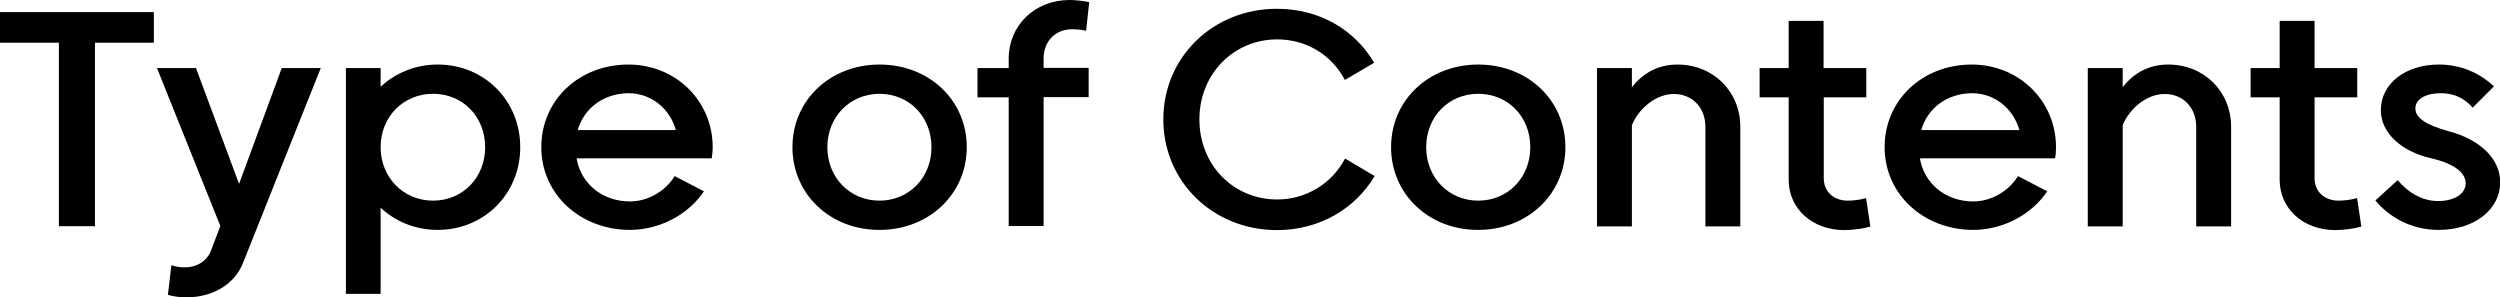 <?xml version="1.0" encoding="utf-8"?>
<!-- Generator: Adobe Illustrator 24.3.0, SVG Export Plug-In . SVG Version: 6.00 Build 0)  -->
<svg version="1.1" id="Layer_1" xmlns="http://www.w3.org/2000/svg" xmlns:xlink="http://www.w3.org/1999/xlink" x="0px" y="0px"
	 viewBox="0 0 128.21 15.25" style="enable-background:new 0 0 128.21 15.25;" xml:space="preserve">
<g>
	<path d="M3.02,11.6V2.19H0V0.62h7.89v1.57H4.87v9.41H3.02z"/>
	<path d="M10.82,12.85l0.48-1.26l-3.25-8.1h2l2.21,5.94l2.19-5.94h2l-3.99,10c-0.46,1.15-1.62,1.76-2.91,1.76
		c-0.32,0-0.69-0.05-0.94-0.13l0.18-1.52c0.21,0.08,0.46,0.11,0.69,0.11C10.05,13.72,10.61,13.41,10.82,12.85z"/>
	<path d="M26.68,7.55c0,2.4-1.86,4.24-4.23,4.24c-1.15,0-2.18-0.43-2.93-1.14v4.42h-1.78V3.49h1.78v0.96
		c0.75-0.7,1.78-1.14,2.93-1.14C24.82,3.31,26.68,5.14,26.68,7.55z M24.88,7.55c0-1.57-1.15-2.74-2.67-2.74
		c-1.52,0-2.69,1.17-2.69,2.74c0,1.55,1.17,2.74,2.69,2.74C23.73,10.29,24.88,9.11,24.88,7.55z"/>
	<path d="M36.5,8.12h-6.93c0.21,1.26,1.28,2.21,2.74,2.21c0.9,0,1.81-0.51,2.29-1.3l1.5,0.78c-0.82,1.23-2.32,1.98-3.79,1.98
		c-2.56,0-4.55-1.84-4.55-4.24c0-2.42,1.94-4.24,4.47-4.24c2.42,0,4.32,1.86,4.32,4.24C36.55,7.73,36.53,7.96,36.5,8.12z
		 M29.63,6.67h5.03c-0.3-1.09-1.26-1.89-2.43-1.89C30.95,4.79,29.95,5.55,29.63,6.67z"/>
	<path d="M40.64,7.55c0-2.42,1.94-4.24,4.47-4.24c2.53,0,4.47,1.82,4.47,4.24c0,2.4-1.94,4.24-4.47,4.24
		C42.58,11.8,40.64,9.96,40.64,7.55z M42.43,7.55c0,1.55,1.15,2.74,2.67,2.74c1.52,0,2.67-1.18,2.67-2.74
		c0-1.57-1.15-2.74-2.67-2.74C43.58,4.82,42.43,5.99,42.43,7.55z"/>
	<path d="M55.86,0.11L55.7,1.58c-0.19-0.05-0.48-0.08-0.72-0.08c-0.86,0-1.46,0.62-1.46,1.5v0.48h2.31v1.5h-2.31v6.61h-1.79V4.99
		h-1.6v-1.5h1.6V3.01C51.73,1.3,53.07,0,54.85,0C55.15,0,55.59,0.05,55.86,0.11z"/>
	<path d="M68.98,8.13l1.52,0.9c-1.01,1.68-2.83,2.77-5.01,2.77c-3.28,0-5.83-2.48-5.83-5.68c0-3.19,2.55-5.67,5.83-5.67
		c2.19,0,4,1.09,4.98,2.77l-1.5,0.88c-0.67-1.28-1.97-2.08-3.47-2.08c-2.24,0-3.99,1.78-3.99,4.1c0,2.34,1.74,4.11,3.99,4.11
		C66.99,10.23,68.32,9.4,68.98,8.13z"/>
	<path d="M71.34,7.55c0-2.42,1.94-4.24,4.47-4.24c2.53,0,4.47,1.82,4.47,4.24c0,2.4-1.94,4.24-4.47,4.24
		C73.28,11.8,71.34,9.96,71.34,7.55z M73.14,7.55c0,1.55,1.15,2.74,2.67,2.74s2.67-1.18,2.67-2.74c0-1.57-1.15-2.74-2.67-2.74
		S73.14,5.99,73.14,7.55z"/>
	<path d="M86.03,3.31c1.83,0,3.22,1.38,3.22,3.19v5.11h-1.79V6.5c0-0.98-0.67-1.68-1.62-1.68c-0.9,0-1.79,0.72-2.15,1.6v5.19H81.9
		V3.49h1.79v0.98C84.26,3.76,85.01,3.31,86.03,3.31z"/>
	<path d="M93.53,4.99v4.15c0,0.69,0.51,1.15,1.23,1.15c0.3,0,0.67-0.05,0.94-0.13l0.22,1.46c-0.35,0.1-0.91,0.18-1.34,0.18
		c-1.63,0-2.85-1.09-2.85-2.58V4.99h-1.49v-1.5h1.49V1.07h1.79v2.42h2.19v1.5H93.53z"/>
	<path d="M105.39,8.12h-6.93c0.21,1.26,1.28,2.21,2.74,2.21c0.9,0,1.81-0.51,2.29-1.3l1.5,0.78c-0.82,1.23-2.32,1.98-3.79,1.98
		c-2.56,0-4.55-1.84-4.55-4.24c0-2.42,1.94-4.24,4.47-4.24c2.42,0,4.32,1.86,4.32,4.24C105.44,7.73,105.43,7.96,105.39,8.12z
		 M98.53,6.67h5.03c-0.3-1.09-1.26-1.89-2.43-1.89C99.84,4.79,98.85,5.55,98.53,6.67z"/>
	<path d="M111.2,3.31c1.83,0,3.22,1.38,3.22,3.19v5.11h-1.79V6.5c0-0.98-0.67-1.68-1.62-1.68c-0.9,0-1.79,0.72-2.15,1.6v5.19h-1.79
		V3.49h1.79v0.98C109.42,3.76,110.18,3.31,111.2,3.31z"/>
	<path d="M118.7,4.99v4.15c0,0.69,0.51,1.15,1.23,1.15c0.3,0,0.67-0.05,0.95-0.13l0.22,1.46c-0.35,0.1-0.91,0.18-1.34,0.18
		c-1.63,0-2.85-1.09-2.85-2.58V4.99h-1.49v-1.5h1.49V1.07h1.79v2.42h2.19v1.5H118.7z"/>
	<path d="M121.82,10.28l1.14-1.04c0.51,0.59,1.2,1.07,2.08,1.07c0.83,0,1.41-0.37,1.41-0.91c0-0.53-0.58-1.01-1.76-1.28
		c-1.54-0.35-2.59-1.3-2.59-2.47c0-1.38,1.28-2.34,2.98-2.34c1.1,0,2.08,0.42,2.82,1.12l-1.09,1.09c-0.45-0.51-0.99-0.74-1.63-0.74
		c-0.77,0-1.31,0.3-1.31,0.78c0,0.5,0.58,0.86,1.71,1.17c1.6,0.42,2.64,1.41,2.64,2.61c0,1.42-1.34,2.45-3.14,2.45
		C123.66,11.8,122.51,11.12,121.82,10.28z"/>
</g>
</svg>

